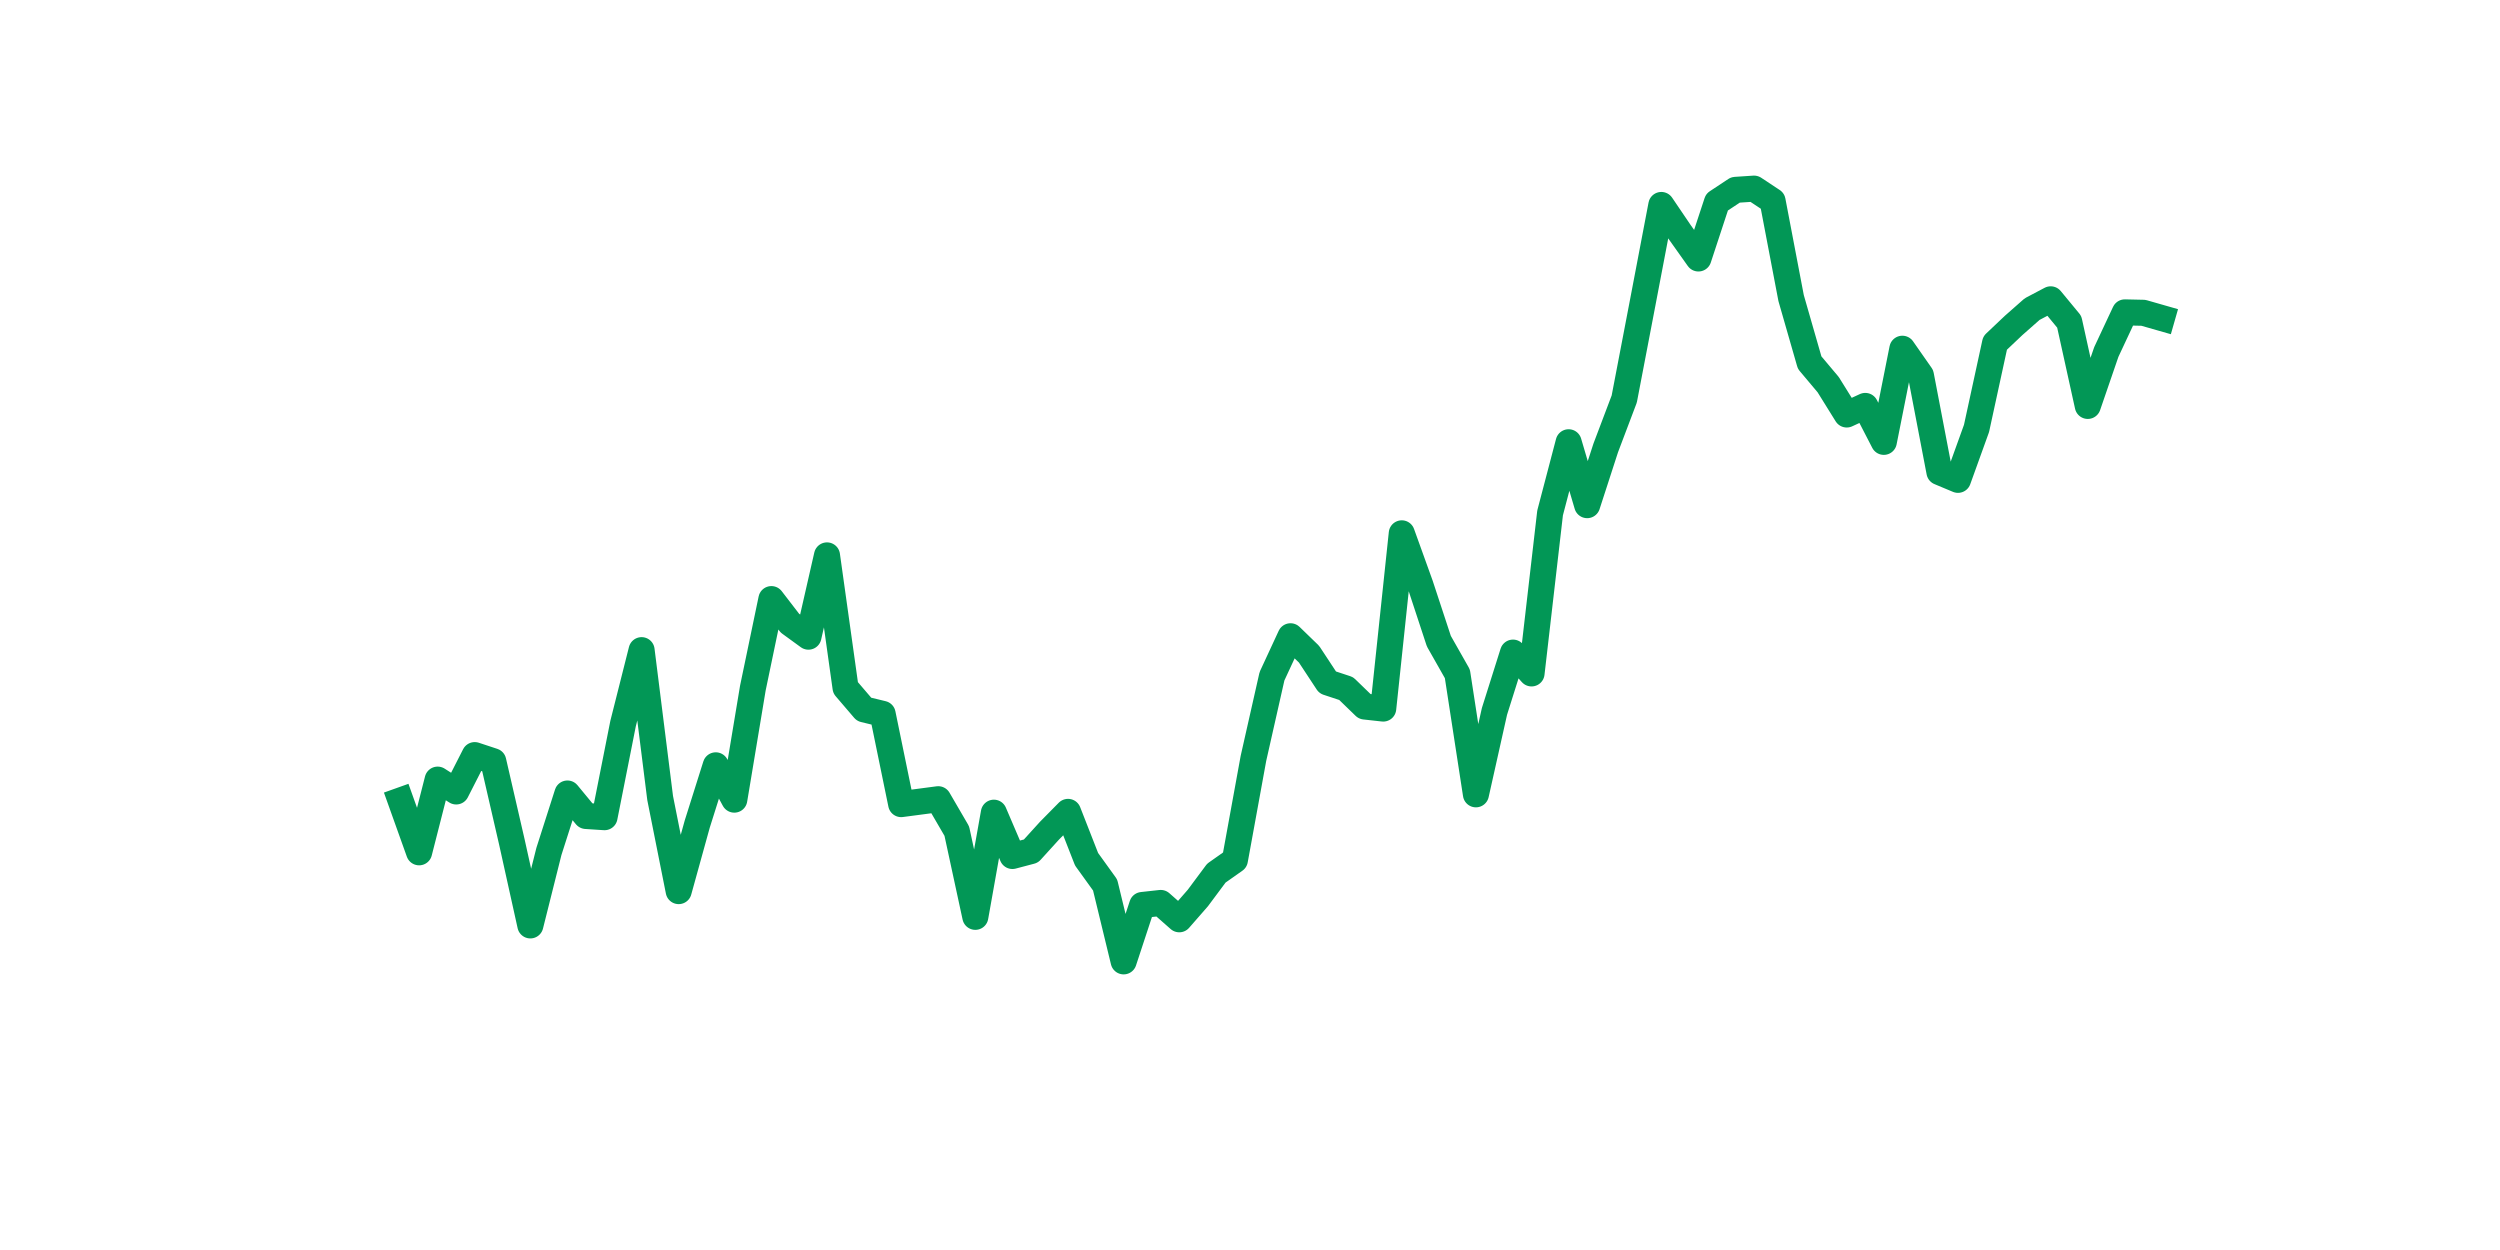 <?xml version="1.0" encoding="utf-8" standalone="no"?>
<!DOCTYPE svg PUBLIC "-//W3C//DTD SVG 1.1//EN"
  "http://www.w3.org/Graphics/SVG/1.1/DTD/svg11.dtd">
<svg xmlns:xlink="http://www.w3.org/1999/xlink" width="144pt" height="72pt" viewBox="0 0 144 72" xmlns="http://www.w3.org/2000/svg" version="1.1">
 <defs>
  <style type="text/css">*{stroke-linejoin: round; stroke-linecap: butt}</style>
 </defs>
 <g id="figure_1">
  <g id="patch_1">
   <path d="M 0 72 
L 144 72 
L 144 0 
L 0 0 
z
" style="fill: #ffffff"/>
  </g>
  <g id="axes_1">
   <g id="line2d_1">
    <path d="M 23.073 46.106 
L 24.141 49.093 
L 25.209 44.906 
L 26.277 45.588 
L 27.344 43.494 
L 28.412 43.847 
L 29.48 48.482 
L 30.548 53.304 
L 31.616 49.046 
L 32.684 45.706 
L 33.752 47 
L 34.82 47.07 
L 35.888 41.683 
L 36.956 37.449 
L 38.024 45.965 
L 39.092 51.328 
L 40.16 47.47 
L 41.228 44.083 
L 42.296 46.059 
L 43.364 39.636 
L 44.432 34.508 
L 45.5 35.896 
L 46.567 36.672 
L 47.635 31.991 
L 48.703 39.613 
L 49.771 40.86 
L 50.839 41.118 
L 51.907 46.317 
L 52.975 46.176 
L 54.043 46.035 
L 55.111 47.87 
L 56.179 52.81 
L 57.247 46.811 
L 58.315 49.305 
L 59.383 49.023 
L 60.451 47.847 
L 61.519 46.764 
L 62.587 49.493 
L 63.655 50.975 
L 64.722 55.375 
L 65.79 52.128 
L 66.858 52.01 
L 67.926 52.951 
L 68.994 51.728 
L 70.062 50.293 
L 71.13 49.54 
L 72.198 43.683 
L 73.266 38.954 
L 74.334 36.649 
L 75.402 37.684 
L 76.47 39.307 
L 77.538 39.66 
L 78.606 40.695 
L 79.674 40.813 
L 80.742 30.72 
L 81.81 33.685 
L 82.878 36.931 
L 83.945 38.813 
L 85.013 45.753 
L 86.081 40.977 
L 87.149 37.59 
L 88.217 38.789 
L 89.285 29.544 
L 90.353 25.474 
L 91.421 29.097 
L 92.489 25.804 
L 93.557 22.981 
L 94.625 17.405 
L 95.693 11.806 
L 96.761 13.383 
L 97.829 14.888 
L 98.897 11.642 
L 99.965 10.936 
L 101.033 10.865 
L 102.1 11.571 
L 103.168 17.17 
L 104.236 20.887 
L 105.304 22.157 
L 106.372 23.875 
L 107.44 23.381 
L 108.508 25.451 
L 109.576 20.087 
L 110.644 21.616 
L 111.712 27.192 
L 112.78 27.639 
L 113.848 24.675 
L 114.916 19.758 
L 115.984 18.746 
L 117.052 17.805 
L 118.12 17.241 
L 119.188 18.535 
L 120.256 23.381 
L 121.323 20.275 
L 122.391 17.993 
L 123.459 18.017 
L 124.527 18.323 
" clip-path="url(#pf1dc424587)" style="fill: none; stroke: #029756; stroke-width: 1.5; stroke-linecap: square"/>
   </g>
  </g>
 </g>
 <defs>
  <clipPath id="pf1dc424587">
   <rect x="18" y="8.64" width="111.6" height="48.96"/>
  </clipPath>
 </defs>
</svg>
